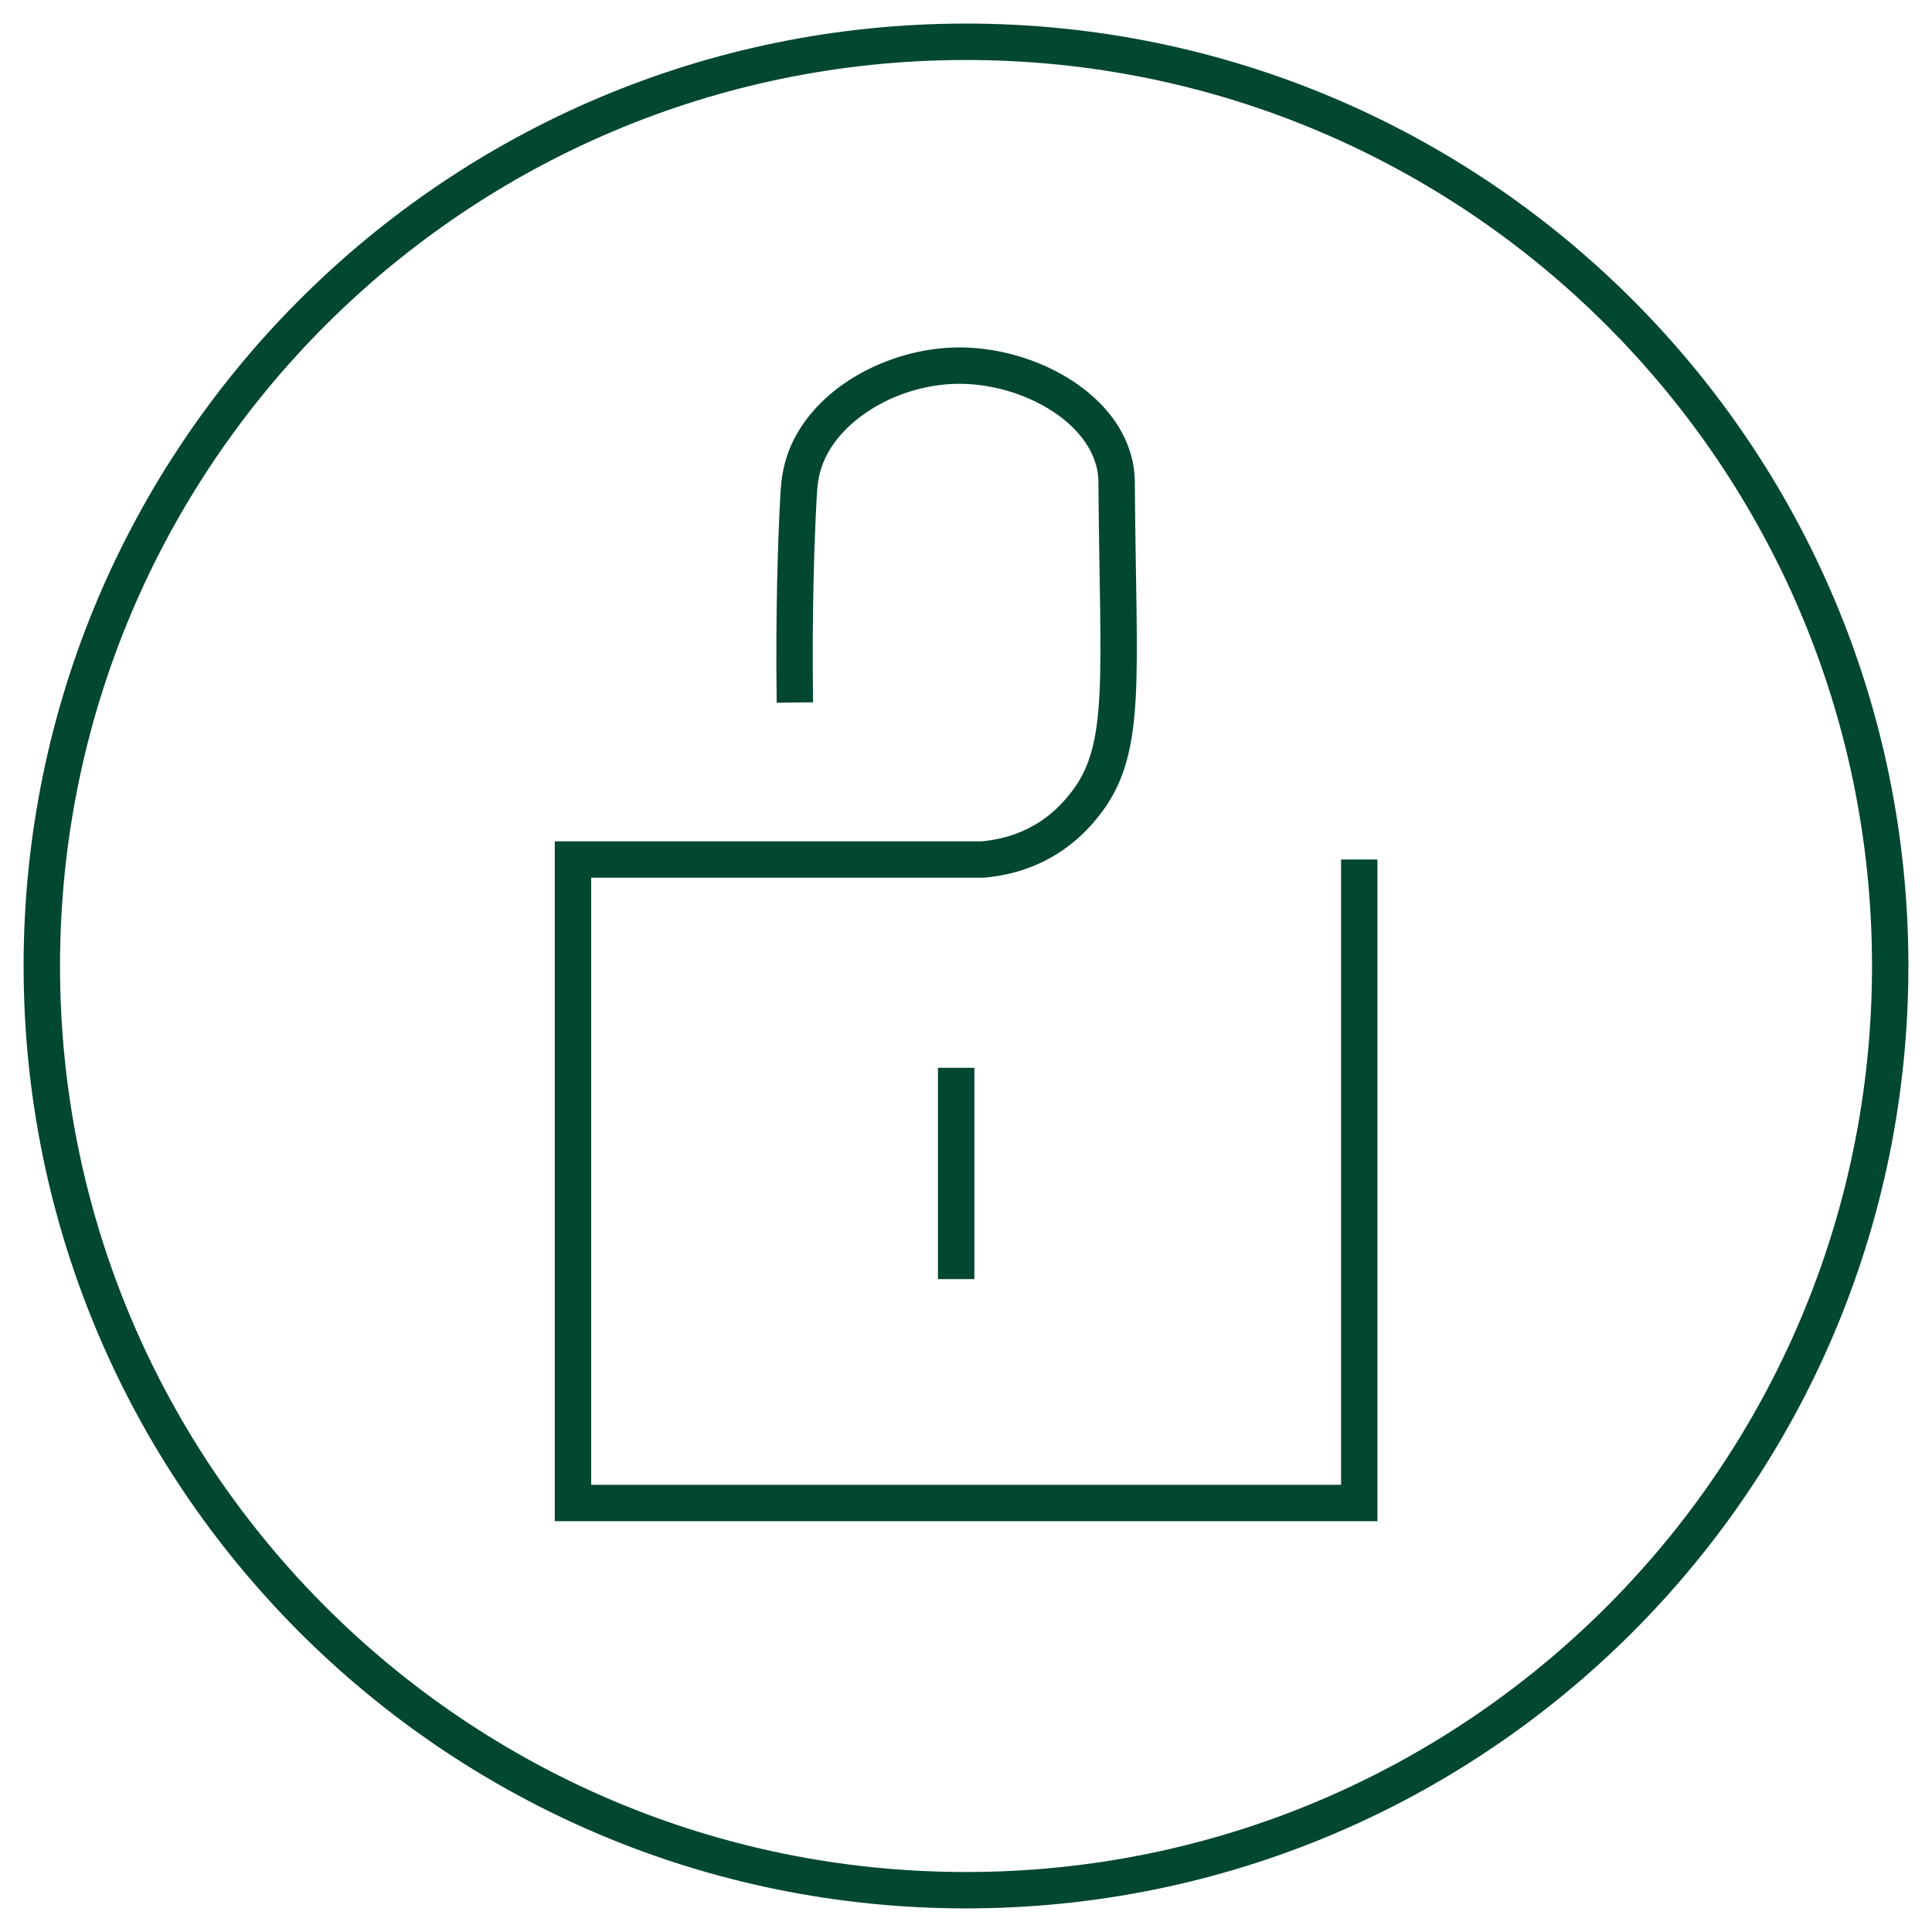 <svg width="60" height="60" viewBox="0 0 60 60" fill="none" xmlns="http://www.w3.org/2000/svg">
<path d="M30 0.732C46.164 0.733 59.267 13.836 59.267 30C59.267 46.163 46.164 59.267 30 59.267C13.837 59.266 0.733 46.163 0.733 30C0.733 13.837 13.837 0.733 30 0.732ZM30 1.863C14.461 1.863 1.864 14.461 1.864 30C1.864 45.539 14.461 58.137 30 58.137C45.54 58.137 58.137 45.539 58.137 30C58.137 14.461 45.54 1.863 30 1.863ZM29.696 10.791C30.816 10.771 31.987 11.075 32.959 11.618C33.925 12.158 34.752 12.969 35.085 14.001L35.138 14.178C35.245 14.576 35.244 14.902 35.244 15.136C35.267 18.069 35.351 20.126 35.273 21.631C35.193 23.159 34.944 24.24 34.23 25.206L34.224 25.215L34.223 25.214C34.046 25.445 33.61 26.029 32.829 26.517L32.83 26.518C31.945 27.072 31.078 27.21 30.577 27.256L30.551 27.258H18.36V46.112H41.648V26.692H42.778V47.242H17.229V26.128H30.49C30.903 26.089 31.565 25.976 32.23 25.56H32.231C32.825 25.189 33.156 24.748 33.323 24.531C33.843 23.826 34.069 23.007 34.144 21.572C34.22 20.112 34.137 18.14 34.114 15.145V15.141C34.114 14.888 34.112 14.655 34.013 14.358L34.011 14.352C33.793 13.674 33.217 13.056 32.409 12.604C31.606 12.155 30.63 11.904 29.715 11.92H29.714C27.925 11.949 26.107 12.986 25.553 14.402L25.554 14.403C25.406 14.789 25.383 15.105 25.363 15.44C25.291 16.81 25.213 18.931 25.25 21.811L24.684 21.817L24.12 21.824C24.083 18.913 24.161 16.766 24.234 15.375L24.235 15.371C24.256 15.021 24.285 14.557 24.5 13.998L24.5 13.995C25.267 12.028 27.592 10.825 29.695 10.791L29.696 10.79V10.791ZM30.26 39.725H29.129V33.162H30.26V39.725Z" fill="#024731"/>
</svg>
